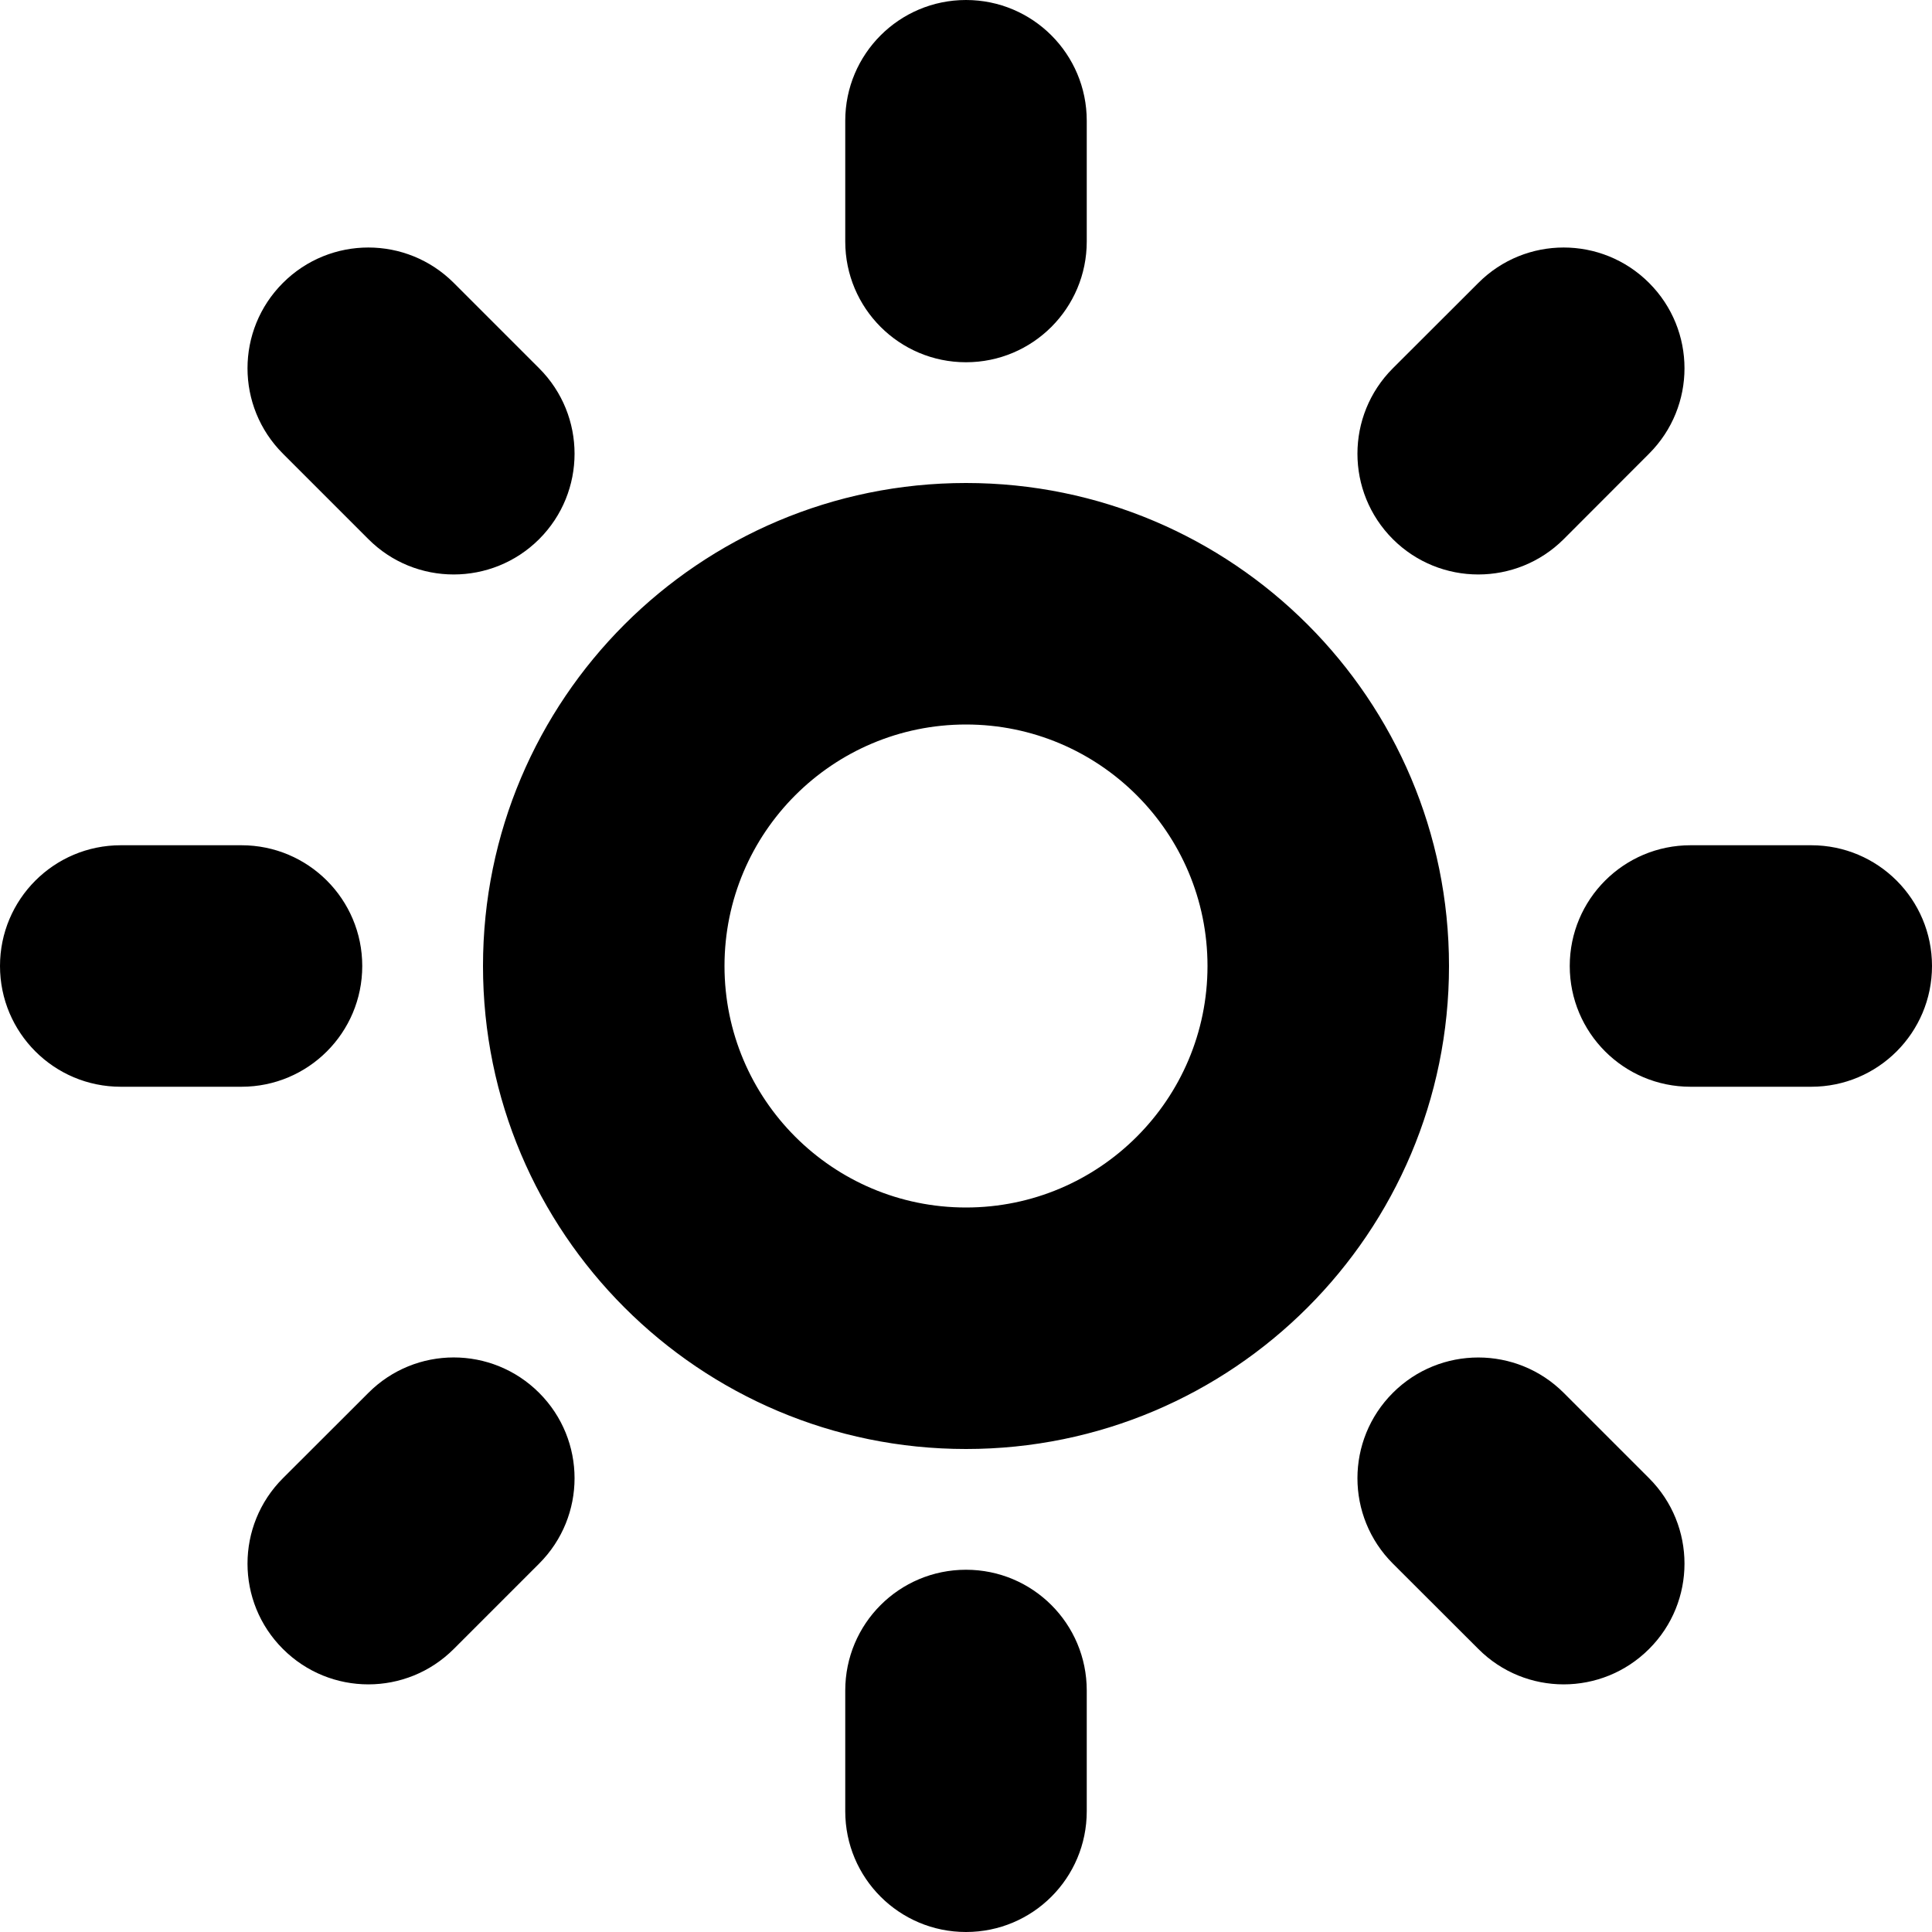 <svg t="1702039990718" class="icon" viewBox="0 0 1024 1024" version="1.1" xmlns="http://www.w3.org/2000/svg" p-id="667" width="200" height="200"><path d="M960 576l-64 0c-35.392 0-64-28.672-64-64s28.608-64 64-64l64 0c35.392 0 64 28.672 64 64S995.392 576 960 576zM828.8 285.76c-25.024 24.96-65.536 24.96-90.56 0-25.024-25.024-25.024-65.536 0-90.56l45.312-45.248c24.96-25.024 65.472-25.024 90.496 0s25.024 65.472 0 90.496L828.8 285.76zM512 768c-141.376 0-256-114.624-256-256s114.624-256 256-256 256 114.624 256 256S653.376 768 512 768zM512 384C441.344 384 384 441.344 384 512s57.344 128 128 128 128-57.344 128-128S582.656 384 512 384zM512 192C476.608 192 448 163.328 448 128L448 64c0-35.328 28.608-64 64-64s64 28.672 64 64l0 64C576 163.328 547.392 192 512 192zM195.264 285.76 149.952 240.448c-25.024-25.024-25.024-65.472 0-90.496s65.536-25.024 90.56 0L285.76 195.2c25.024 25.024 25.024 65.536 0 90.56C260.736 310.72 220.16 310.72 195.264 285.76zM192 512c0 35.328-28.608 64-64 64L64 576C28.608 576 0 547.328 0 512s28.608-64 64-64l64 0C163.392 448 192 476.672 192 512zM195.264 738.24c24.96-25.024 65.472-25.024 90.496 0s25.024 65.472 0 90.496l-45.248 45.248c-25.024 25.024-65.536 25.024-90.56 0-25.024-24.96-25.024-65.472 0-90.496L195.264 738.24zM512 832c35.392 0 64 28.608 64 64l0 64c0 35.392-28.608 64-64 64s-64-28.608-64-64l0-64C448 860.608 476.608 832 512 832zM828.8 738.24l45.248 45.248c25.024 25.024 25.024 65.536 0 90.496-25.024 25.024-65.536 25.024-90.496 0l-45.312-45.248c-25.024-25.024-25.024-65.472 0-90.496S803.84 713.28 828.8 738.24z" fill="#000000" p-id="668"></path></svg>
